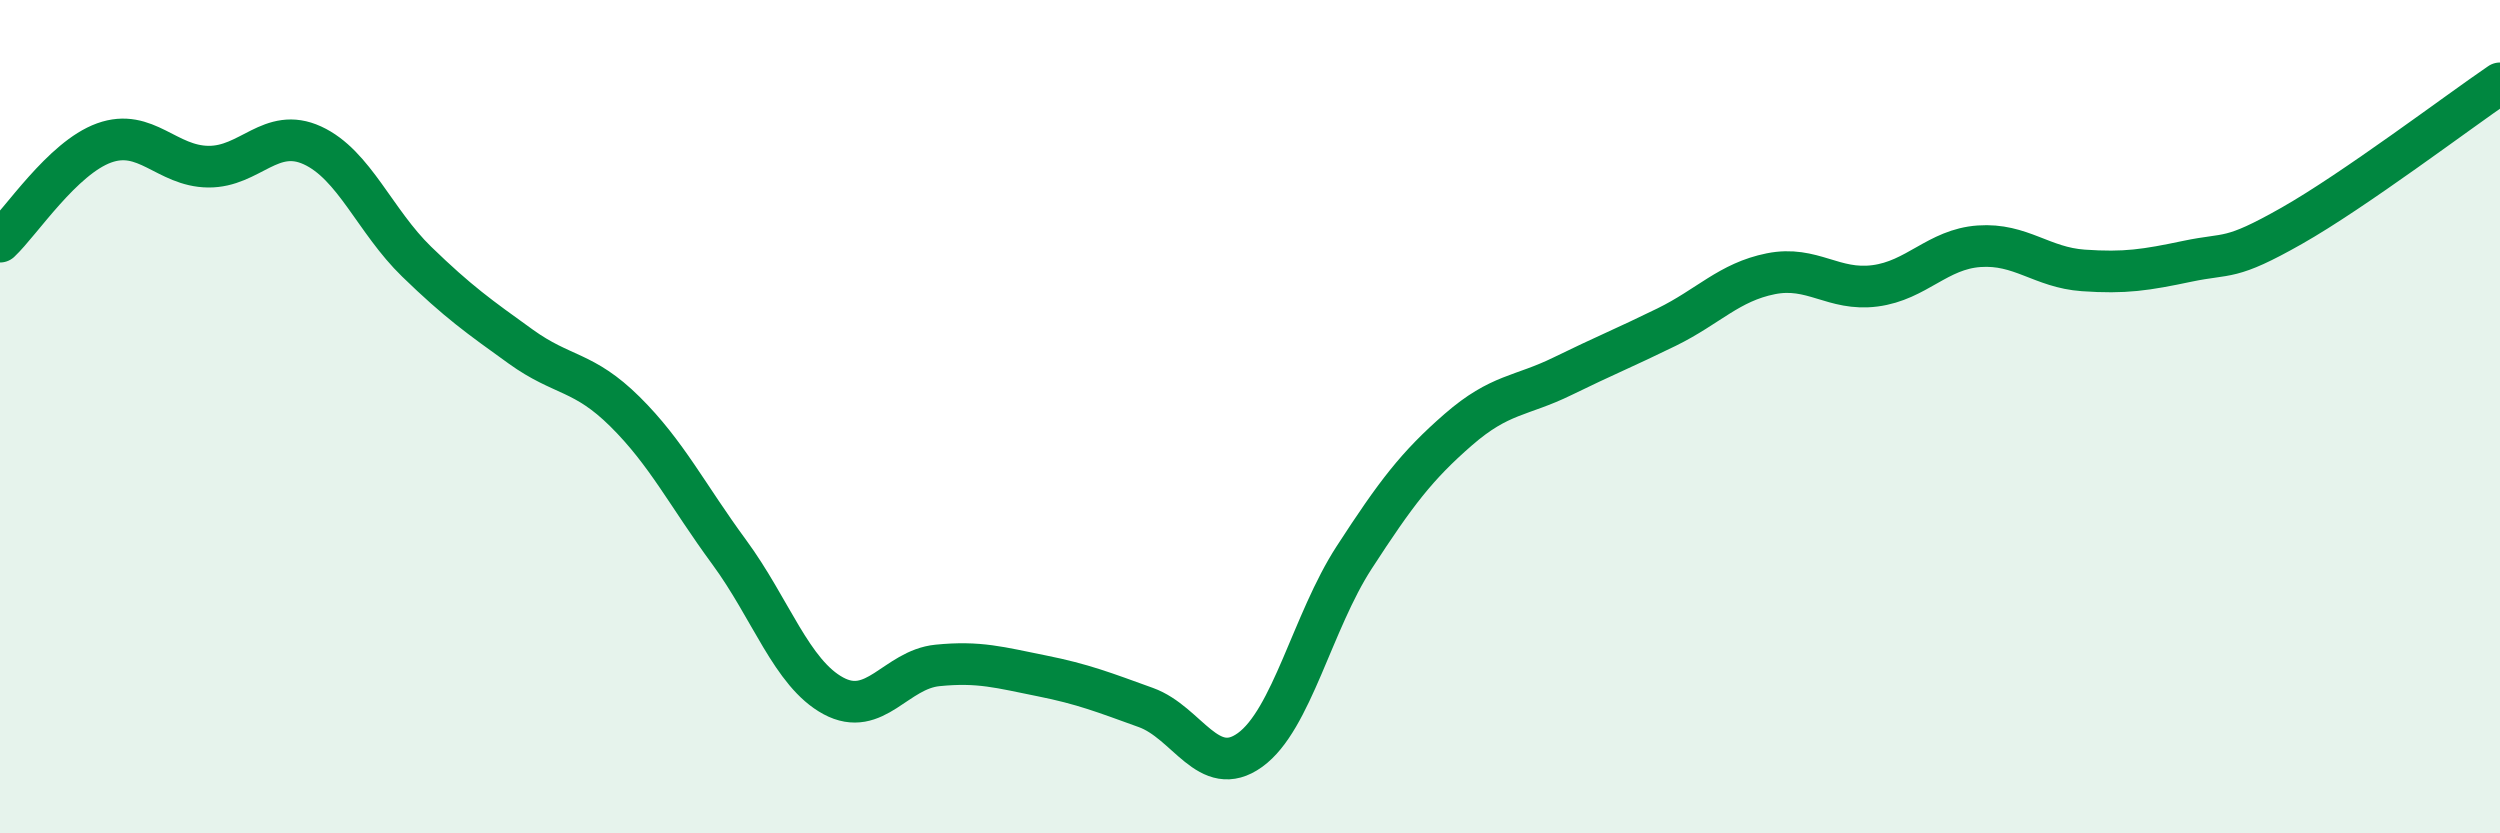 
    <svg width="60" height="20" viewBox="0 0 60 20" xmlns="http://www.w3.org/2000/svg">
      <path
        d="M 0,5.8 C 0.5,5.33 1.5,3.79 2.5,3.43 C 3.5,3.07 4,3.99 5,4 C 6,4.01 6.5,3.03 7.5,3.49 C 8.5,3.95 9,5.31 10,6.28 C 11,7.25 11.5,7.6 12.5,8.32 C 13.5,9.04 14,8.89 15,9.88 C 16,10.87 16.5,11.89 17.5,13.25 C 18.5,14.61 19,16.16 20,16.7 C 21,17.24 21.5,16.07 22.5,15.97 C 23.5,15.87 24,16.02 25,16.22 C 26,16.42 26.5,16.62 27.5,16.98 C 28.5,17.34 29,18.72 30,18 C 31,17.28 31.5,14.92 32.5,13.38 C 33.5,11.84 34,11.18 35,10.31 C 36,9.44 36.5,9.52 37.5,9.03 C 38.5,8.54 39,8.34 40,7.85 C 41,7.36 41.5,6.77 42.5,6.57 C 43.5,6.37 44,6.99 45,6.86 C 46,6.73 46.5,5.98 47.5,5.91 C 48.5,5.84 49,6.42 50,6.49 C 51,6.56 51.5,6.48 52.5,6.27 C 53.5,6.06 53.5,6.27 55,5.42 C 56.5,4.57 59,2.68 60,2L60 20L0 20Z"
        fill="#008740"
        opacity="0.1"
        stroke-linecap="round"
        stroke-linejoin="round"
      />
      <path
        d="M 0,5.8 C 0.5,5.33 1.5,3.79 2.5,3.43 C 3.5,3.07 4,3.99 5,4 C 6,4.01 6.5,3.03 7.5,3.49 C 8.5,3.95 9,5.31 10,6.28 C 11,7.25 11.5,7.6 12.5,8.32 C 13.5,9.04 14,8.89 15,9.88 C 16,10.87 16.5,11.89 17.5,13.25 C 18.5,14.61 19,16.16 20,16.7 C 21,17.24 21.5,16.07 22.5,15.97 C 23.5,15.87 24,16.02 25,16.22 C 26,16.42 26.5,16.62 27.5,16.98 C 28.5,17.34 29,18.72 30,18 C 31,17.28 31.5,14.92 32.5,13.38 C 33.5,11.84 34,11.18 35,10.31 C 36,9.44 36.5,9.52 37.5,9.03 C 38.5,8.54 39,8.34 40,7.85 C 41,7.36 41.5,6.77 42.5,6.57 C 43.5,6.37 44,6.99 45,6.86 C 46,6.73 46.5,5.98 47.5,5.91 C 48.5,5.84 49,6.42 50,6.49 C 51,6.56 51.5,6.48 52.5,6.27 C 53.5,6.06 53.5,6.27 55,5.42 C 56.5,4.57 59,2.68 60,2"
        stroke="#008740"
        stroke-width="1"
        fill="none"
        stroke-linecap="round"
        stroke-linejoin="round"
      />
    </svg>
  